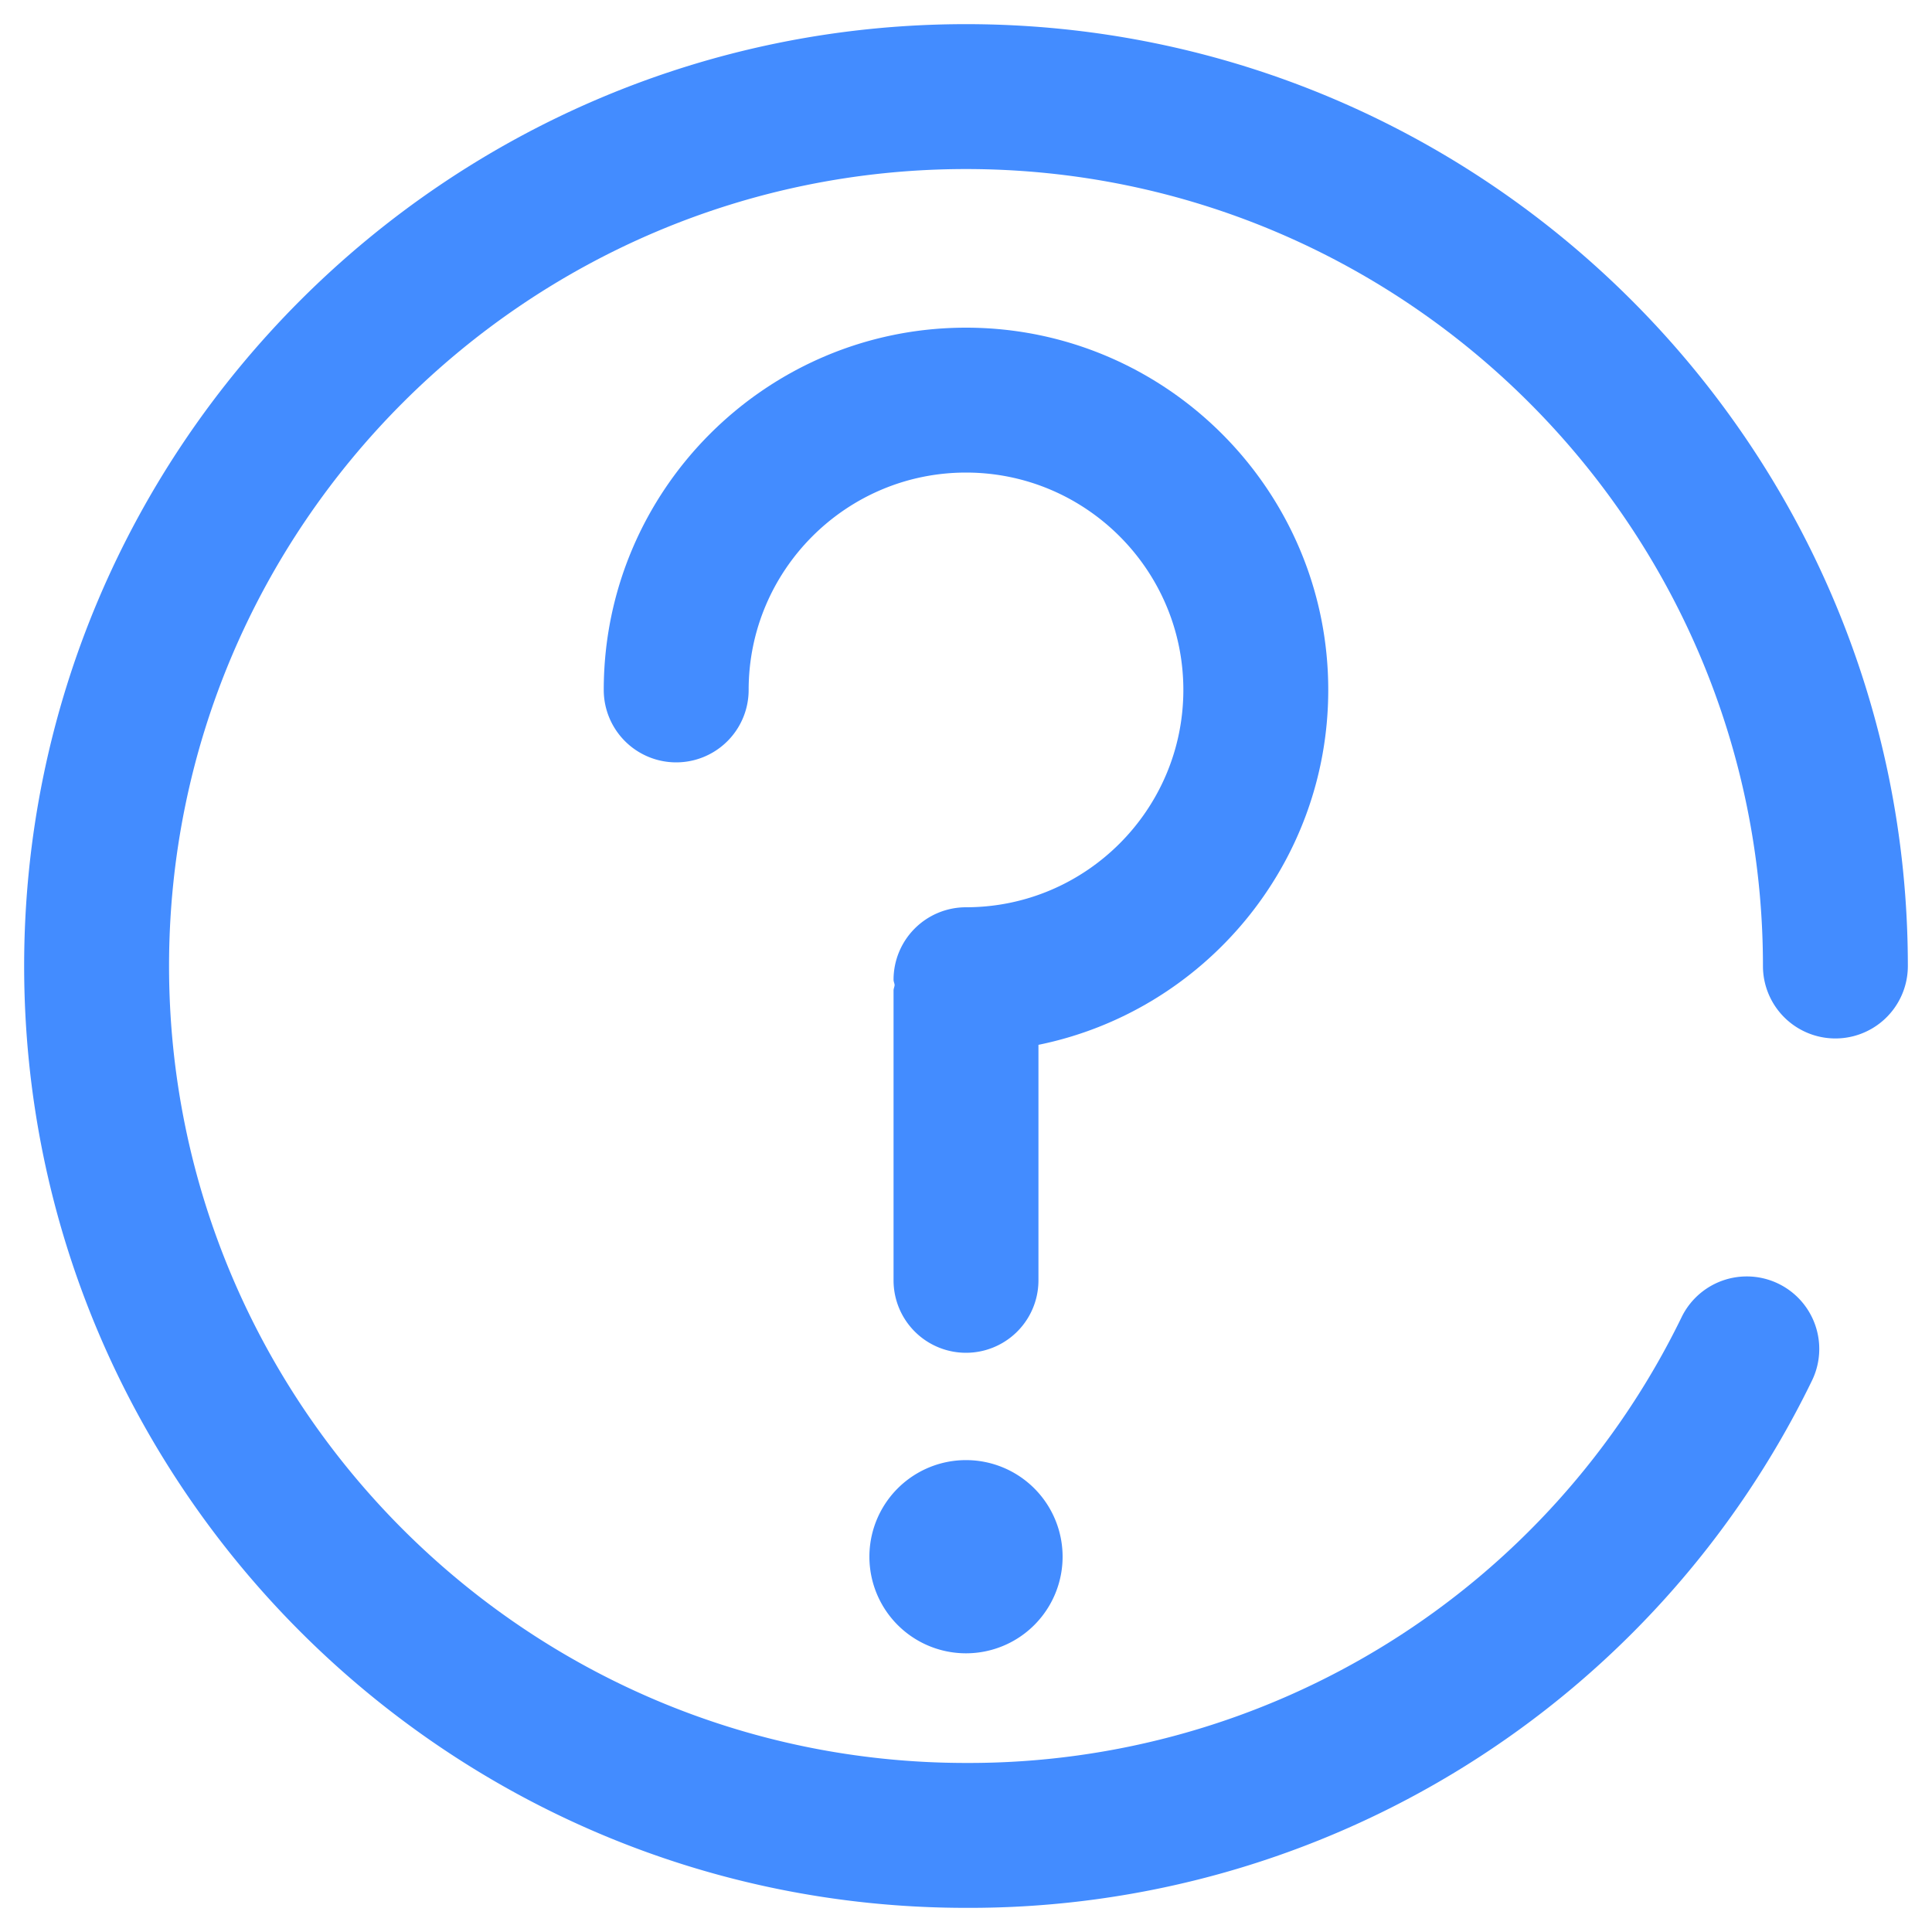 <svg t="1726277882300" class="icon" viewBox="0 0 1024 1024" version="1.1" xmlns="http://www.w3.org/2000/svg" p-id="7025" width="128" height="128"><path d="M512 12.8C236.749 12.8 12.8 236.749 12.8 512s223.949 499.2 499.2 499.2a496.384 496.384 0 0 0 448.307-279.296 38.4 38.4 0 0 0-68.966-33.894A420.045 420.045 0 0 1 512 934.4c-232.909 0-422.4-189.491-422.4-422.4S279.091 89.6 512 89.6s422.4 189.491 422.4 422.4a38.4 38.4 0 0 0 76.8 0c0-275.251-223.949-499.2-499.2-499.2z" fill="#438CFF" p-id="7026"></path><path d="M704 365.67c0-105.83-86.118-192-192-192s-192 86.17-192 192a38.4 38.4 0 0 0 76.8 0c0-63.488 51.661-115.2 115.2-115.2s115.2 51.712 115.2 115.2-51.661 115.2-115.2 115.2a38.4 38.4 0 0 0-38.4 38.4c0 1.024 0.512 1.894 0.563 2.867-0.102 1.024-0.563 1.843-0.563 2.867v153.6a38.4 38.4 0 0 0 76.8 0v-124.826c87.552-17.818 153.6-95.386 153.6-188.109z" fill="#438CFF" p-id="7027"></path><path d="M512 825.088m-51.2 0a51.2 51.2 0 1 0 102.4 0 51.2 51.2 0 1 0-102.4 0Z" fill="#438CFF" p-id="7028"></path></svg>